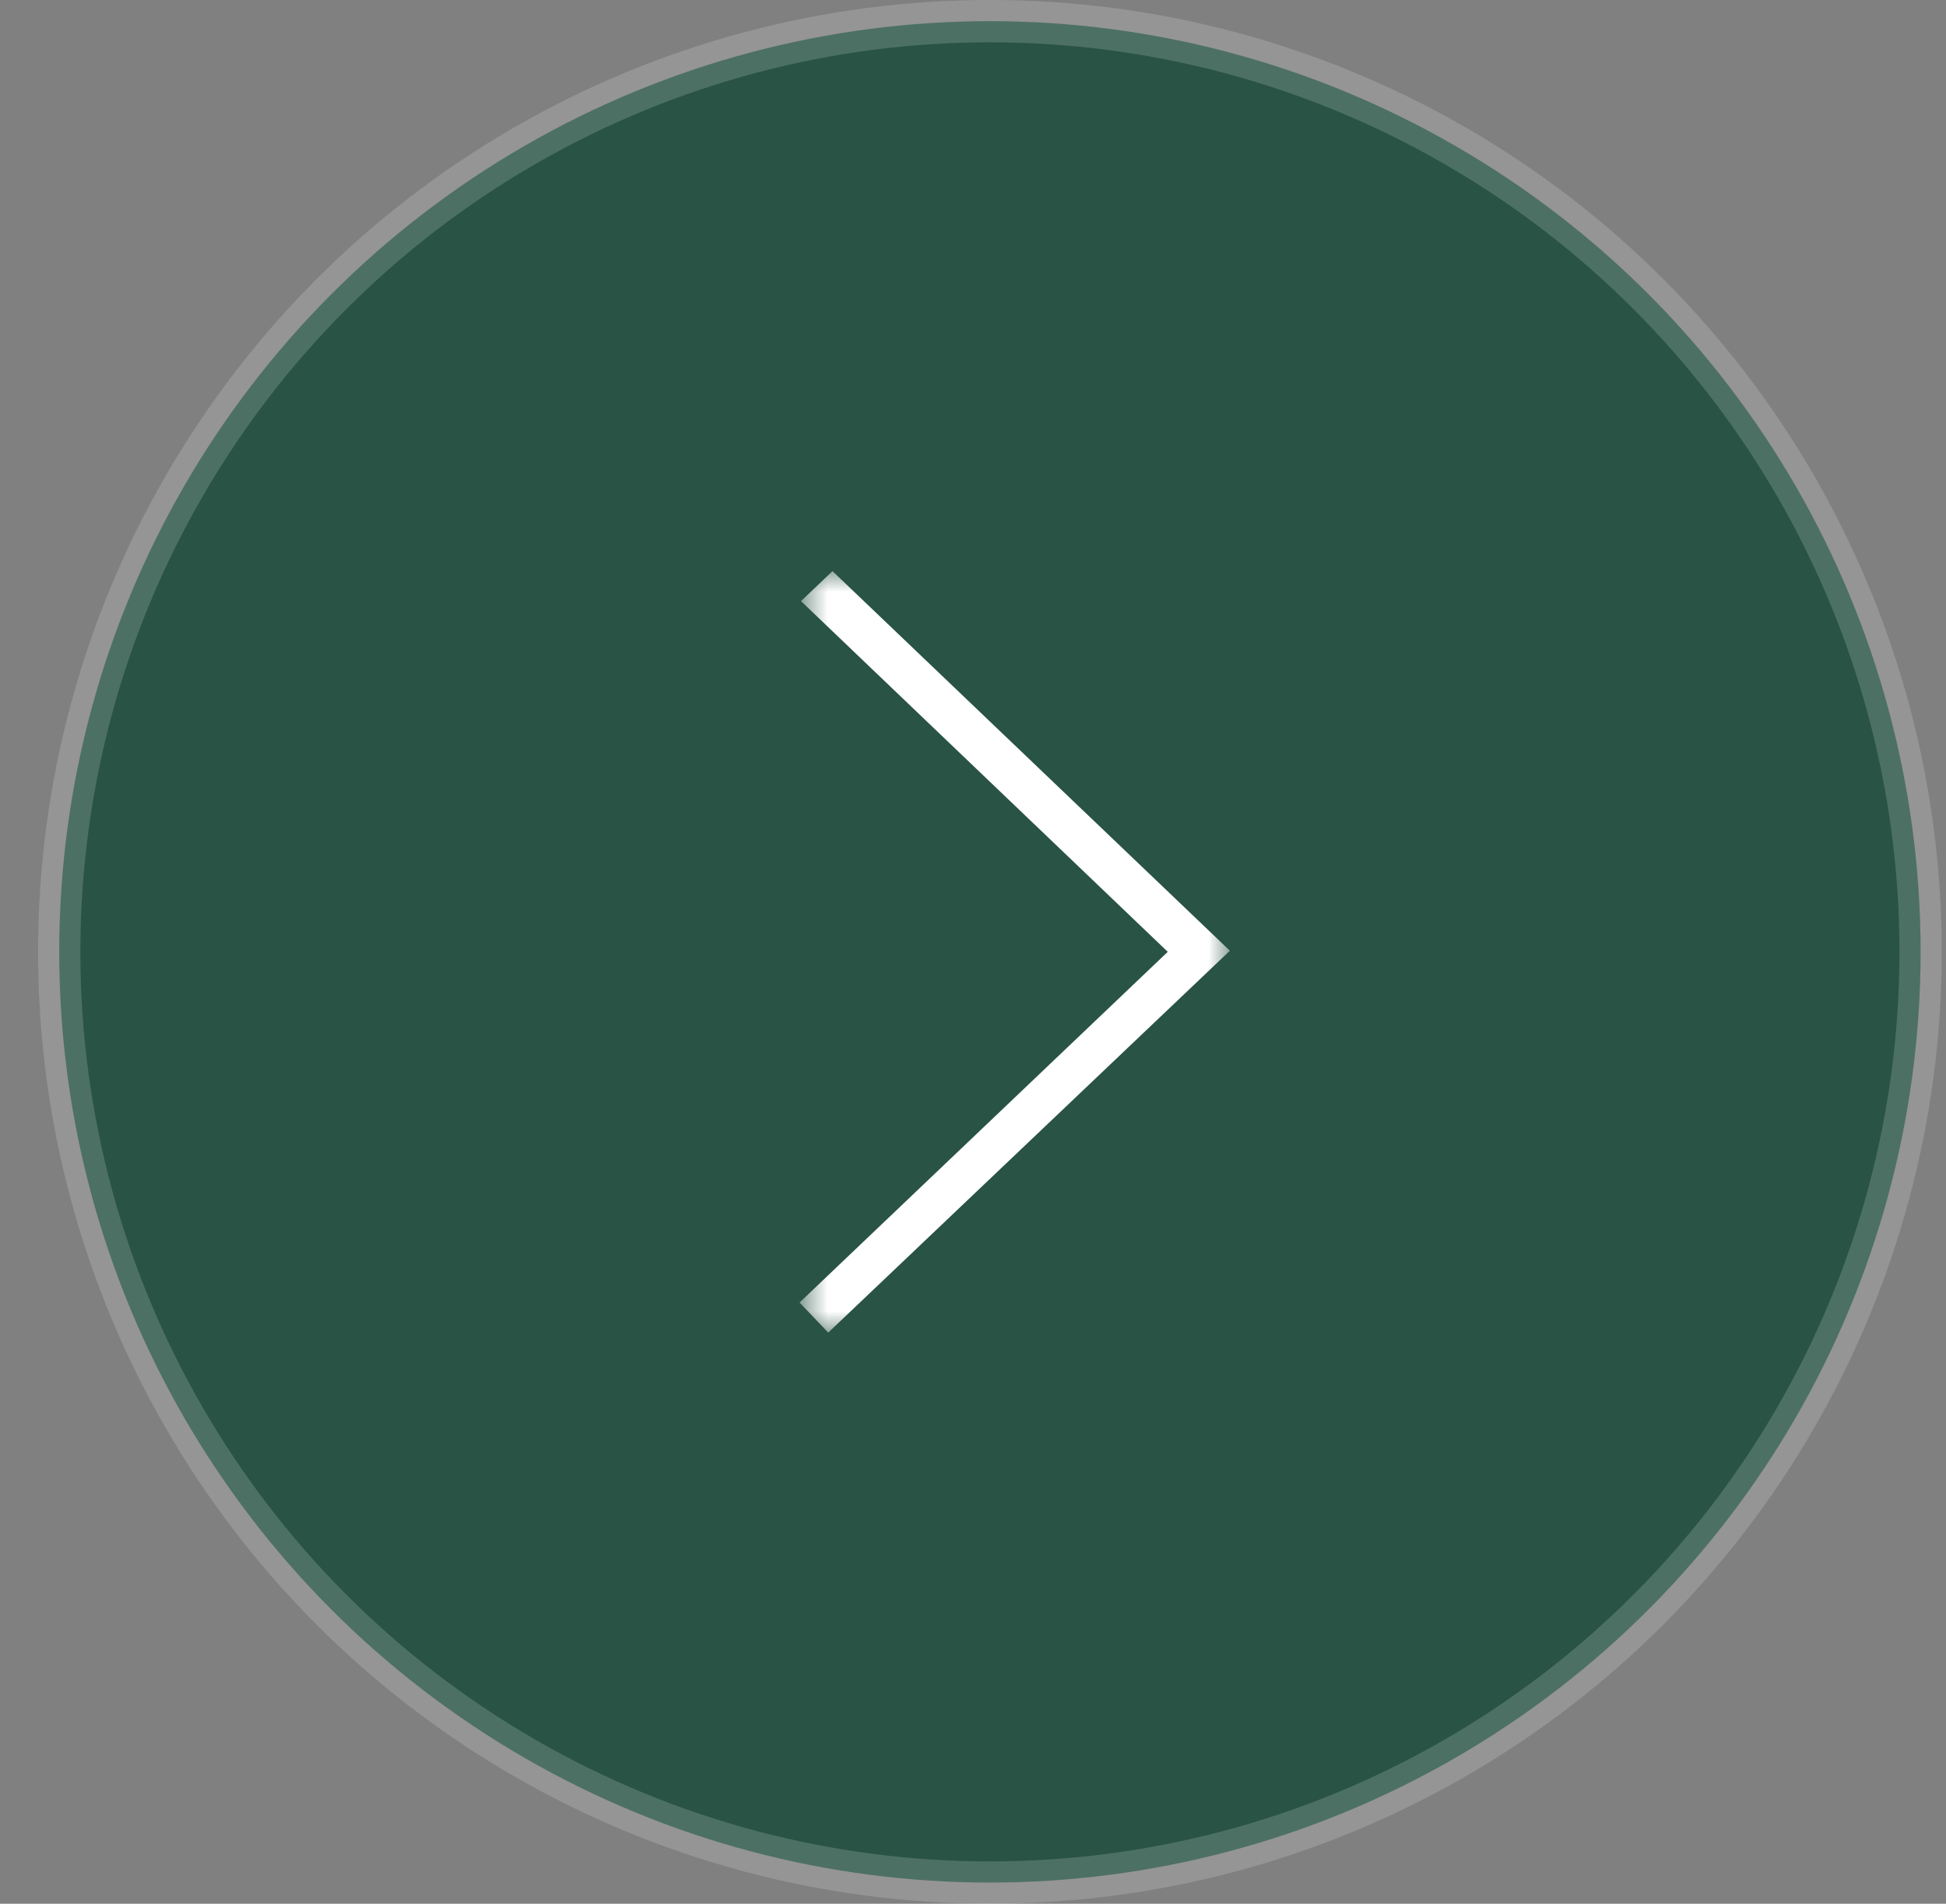 <svg width="46" height="45" viewBox="0 0 46 45" xmlns="http://www.w3.org/2000/svg" xmlns:xlink="http://www.w3.org/1999/xlink">
    <rect x="0" y="0" width="46" height="45" fill="#808080" stroke="none"/>
    <defs>
        <path id="a" d="M0 0h10.172v18H0z"/>
    </defs>
    <g transform="translate(.9)" fill="none" fill-rule="evenodd">
        <circle stroke-opacity=".17" stroke="#FFF" fill-opacity=".786" fill="#124734" cx="22.5" cy="22.5" r="22"/>
        <g transform="rotate(-180 14.086 15.75)">
            <mask id="b" fill="#fff">
                <use xlink:href="#a"/>
            </mask>
            <path d="m9.494 0 .678.711-8.704 8.29c2.773 2.648 5.904 5.649 8.67 8.29L9.394 18 0 9.027 9.494 0" fill="#FFF" mask="url(#b)"/>
        </g>
    </g>
</svg>
